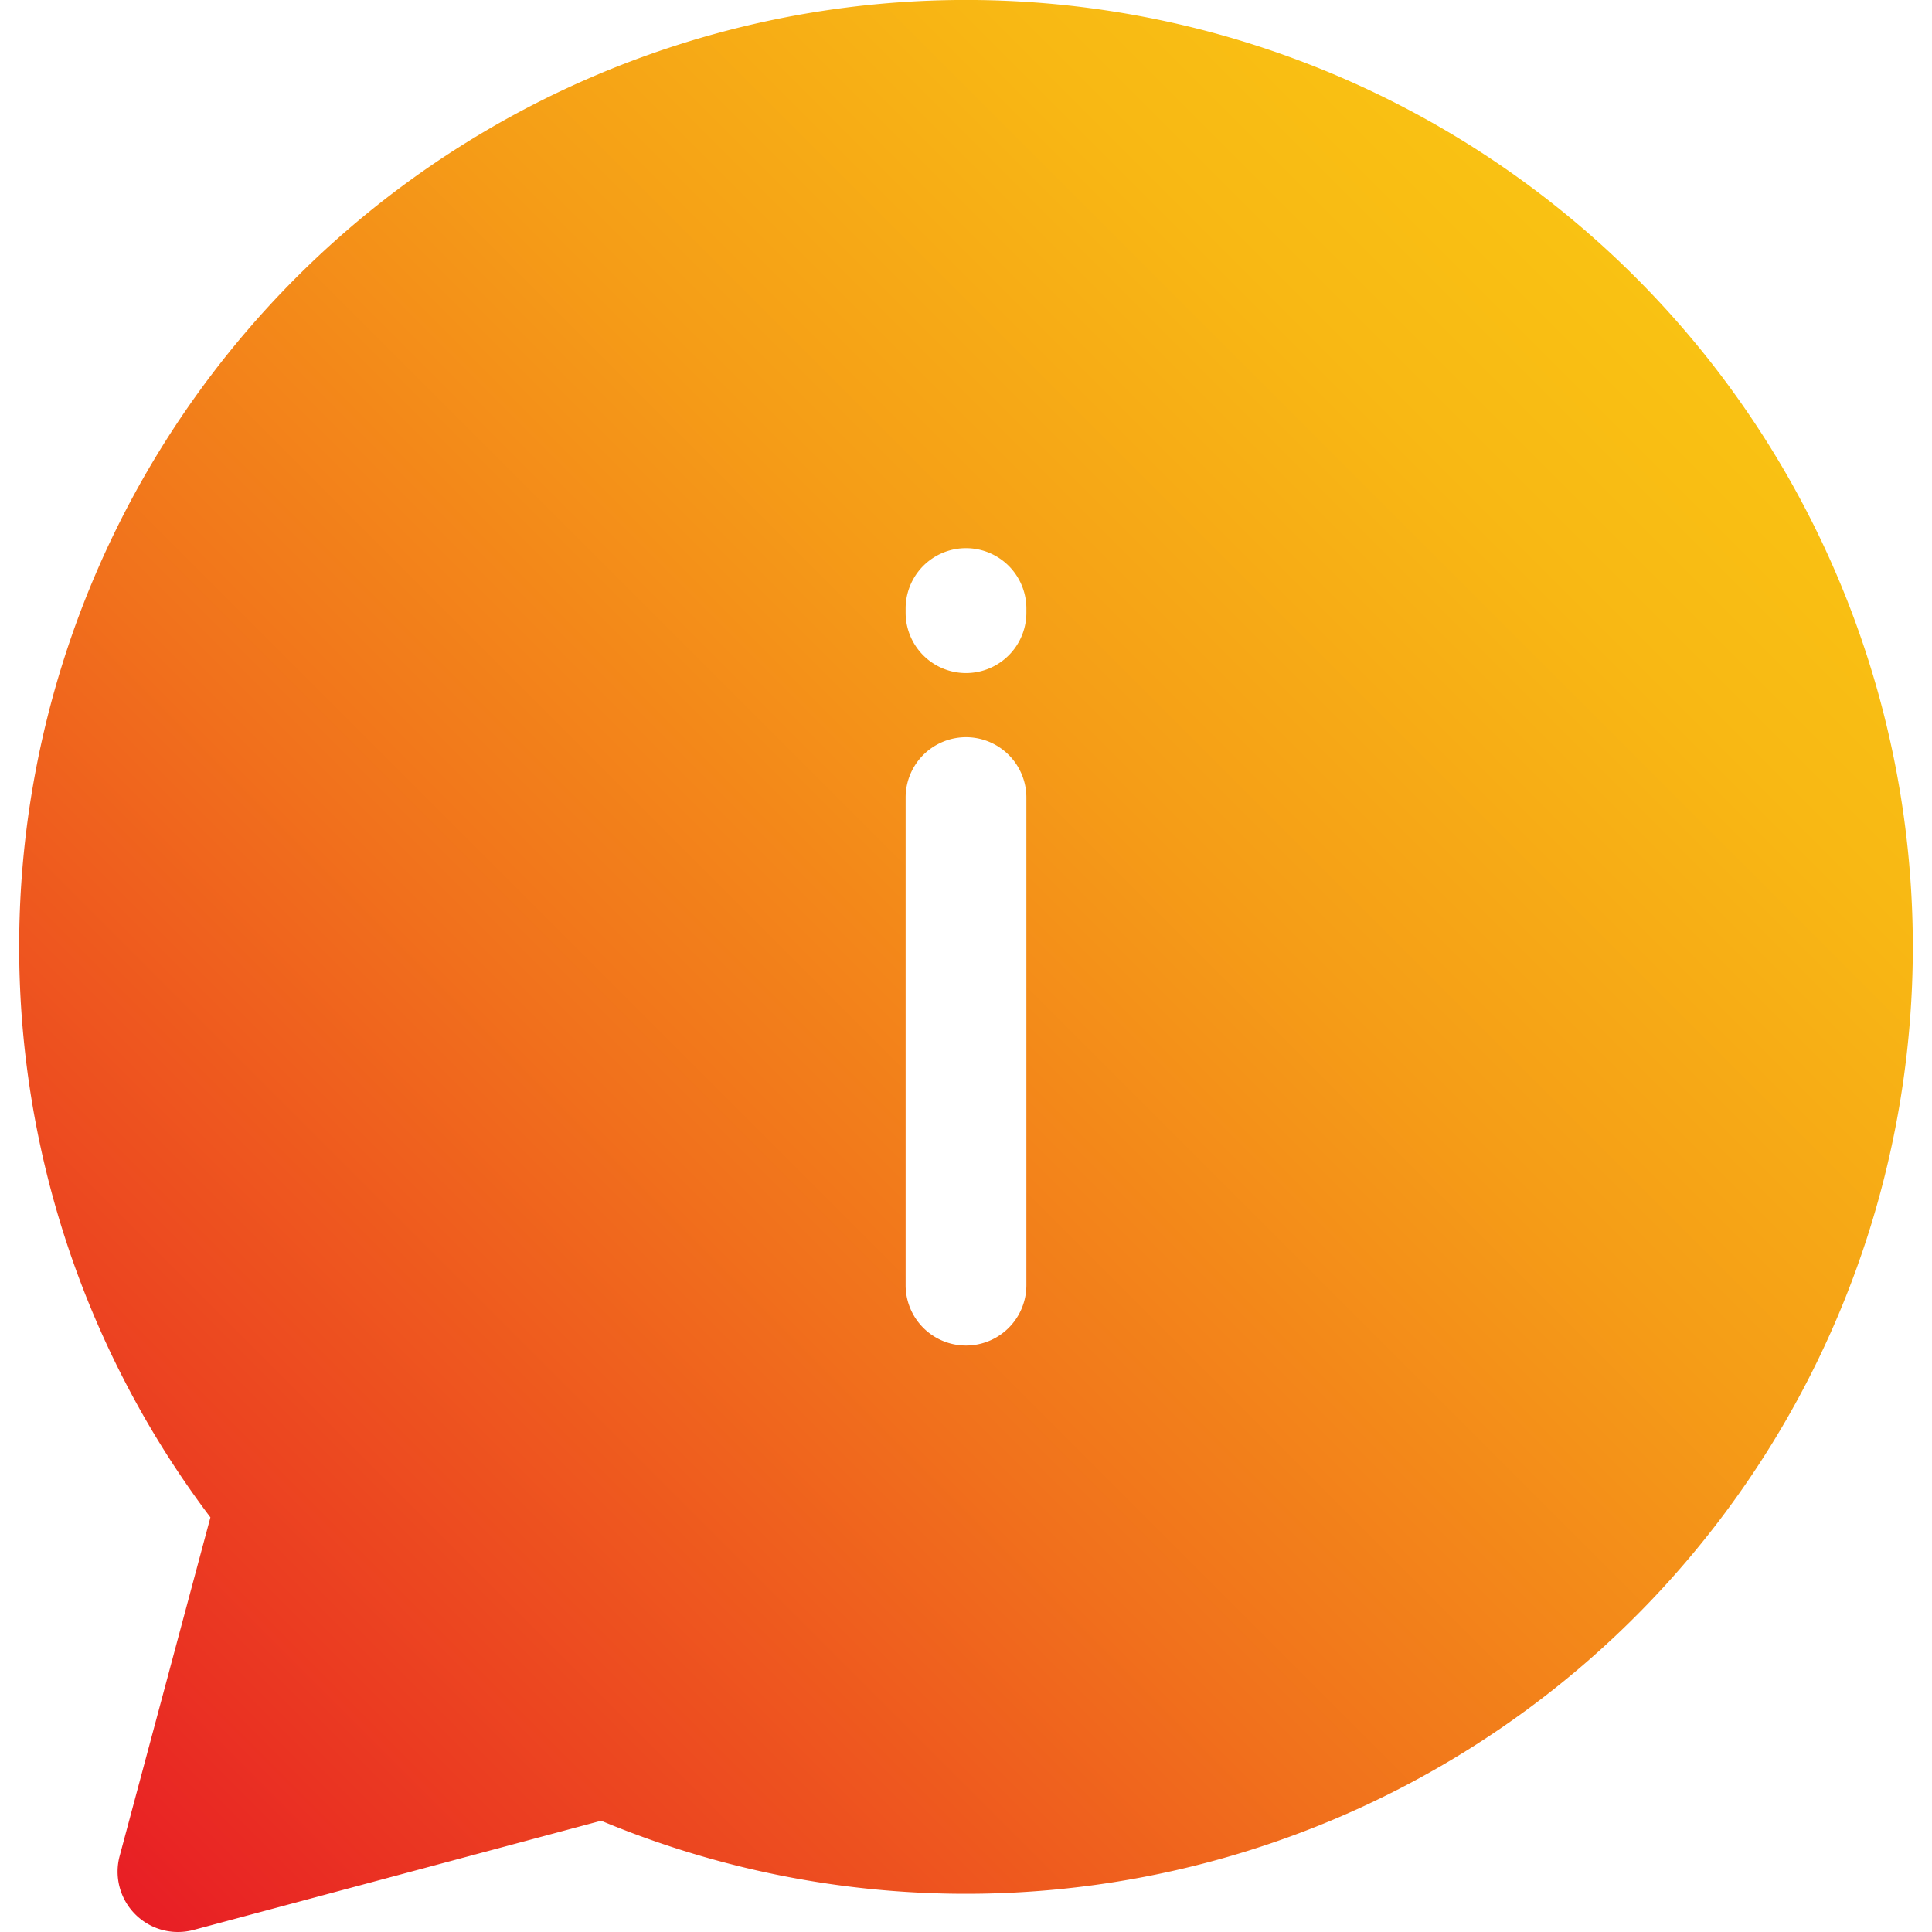<svg id="Layer_1" height="512" viewBox="0 0 512 512" width="512" xmlns="http://www.w3.org/2000/svg" xmlns:xlink="http://www.w3.org/1999/xlink" data-name="Layer 1"><linearGradient id="GradientFill_1" gradientUnits="userSpaceOnUse" x1="17.735" x2="433.431" y1="489.185" y2="73.489"><stop offset="0" stop-color="#e81e25"/><stop offset=".108" stop-color="#ea3522"/><stop offset=".416" stop-color="#f1711c"/><stop offset=".678" stop-color="#f59d17"/><stop offset=".881" stop-color="#f8b814"/><stop offset="1" stop-color="#f9c213"/></linearGradient><path d="m433.432 73.489a250.919 250.919 0 0 0 -377.672 328.631l-24.048 89.739a15.989 15.989 0 0 0 19.6 19.591l108-28.931a250.954 250.954 0 0 0 274.12-409.03zm-161.432 137.88v129.211a16 16 0 0 1 -32 0v-129.211a16 16 0 0 1 32 0zm0-50.1v1.1a16 16 0 0 1 -32 0v-1.1a16 16 0 1 1 32 0z" fill="url(#GradientFill_1)" fill-rule="evenodd"/></svg>